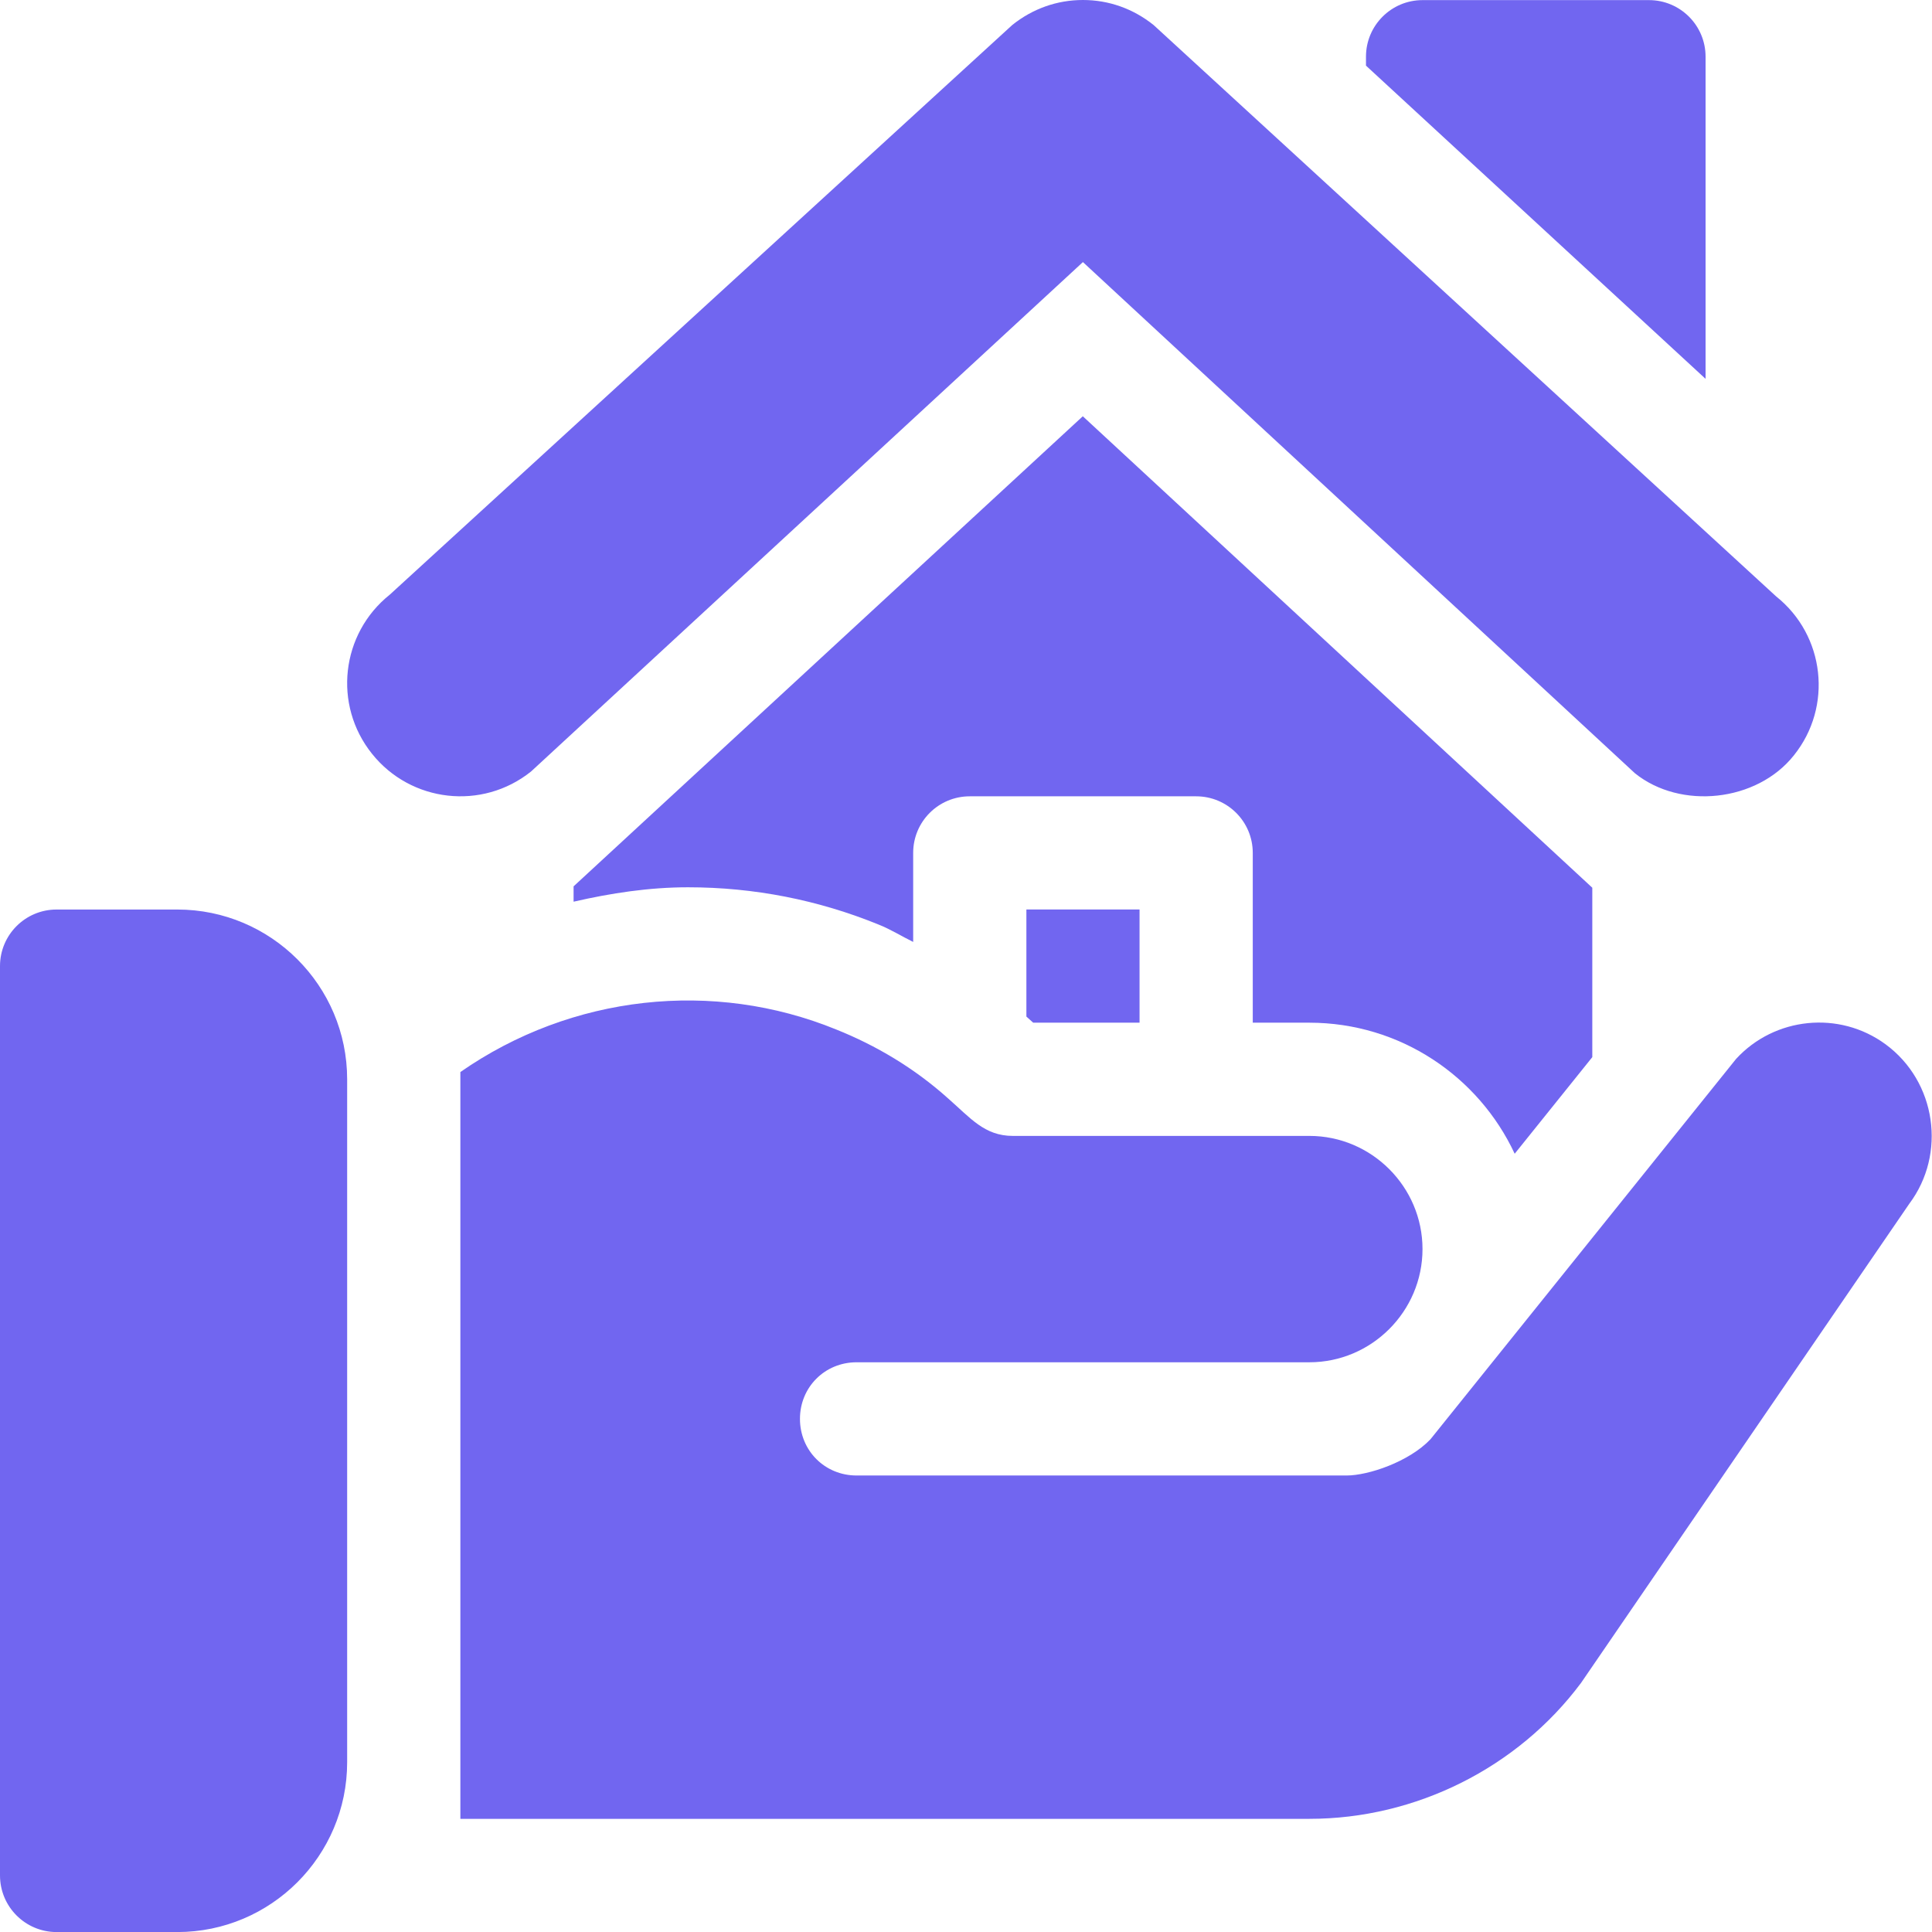 <svg width="35" height="35" viewBox="0 0 35 35" fill="none" xmlns="http://www.w3.org/2000/svg">
<path d="M32.177 10.805L20.898 0.453C20.527 0.156 20.085 0 19.618 0C19.152 0 18.708 0.156 18.338 0.453L7.06 10.774C6.176 11.48 6.029 12.769 6.739 13.655C7.443 14.537 8.734 14.687 9.621 13.976L19.618 4.748L29.618 14.008C30.443 14.673 31.826 14.529 32.497 13.685C33.206 12.803 33.062 11.511 32.177 10.805Z" fill="#7166F0"/>
<path d="M29.873 0.002H25.771C25.205 0.002 24.746 0.461 24.746 1.027V1.189L30.898 6.863V1.027C30.898 0.461 30.439 0.002 29.873 0.002Z" fill="#7166F0"/>
<path d="M3.213 16.477H1.025C0.459 16.477 0 16.935 0 17.502V33.975C0 34.542 0.459 35.001 1.025 35.001H3.213C4.909 35.001 6.289 33.621 6.289 31.925V19.552C6.289 17.856 4.909 16.477 3.213 16.477Z" fill="#7166F0"/>
<path d="M34.157 18.917C33.317 18.302 32.148 18.425 31.451 19.183L25.914 26.074C25.524 26.484 24.786 26.73 24.396 26.73H15.517C14.943 26.73 14.492 26.279 14.492 25.704C14.492 25.13 14.943 24.679 15.517 24.679C20.11 24.679 18.613 24.679 23.72 24.679C24.848 24.679 25.77 23.756 25.77 22.628C25.77 21.501 24.848 20.578 23.72 20.578C18.904 20.578 23.497 20.578 18.347 20.578C17.836 20.578 17.581 20.254 17.178 19.901C16.563 19.348 15.866 18.937 15.148 18.65C12.926 17.743 10.358 18.017 8.34 19.421C8.34 23.154 8.34 28.718 8.34 32.95H23.72C25.647 32.95 27.493 32.027 28.641 30.489L34.588 21.808C35.265 20.906 35.08 19.594 34.157 18.917Z" fill="#7166F0"/>
<path d="M19.616 7.541L10.391 16.057V16.335C11.068 16.18 11.757 16.074 12.463 16.074C13.658 16.074 14.821 16.302 15.923 16.752C16.14 16.839 16.335 16.962 16.543 17.064V15.451C16.543 14.884 17.001 14.426 17.568 14.426H21.669C22.236 14.426 22.695 14.884 22.695 15.451V18.527H23.72C25.365 18.527 26.787 19.5 27.44 20.901L28.846 19.151V16.082L19.616 7.541Z" fill="#7166F0"/>
<path d="M18.594 16.476V18.416L18.717 18.527H20.644V16.476H18.594Z" fill="#7166F0"/>
</svg>
